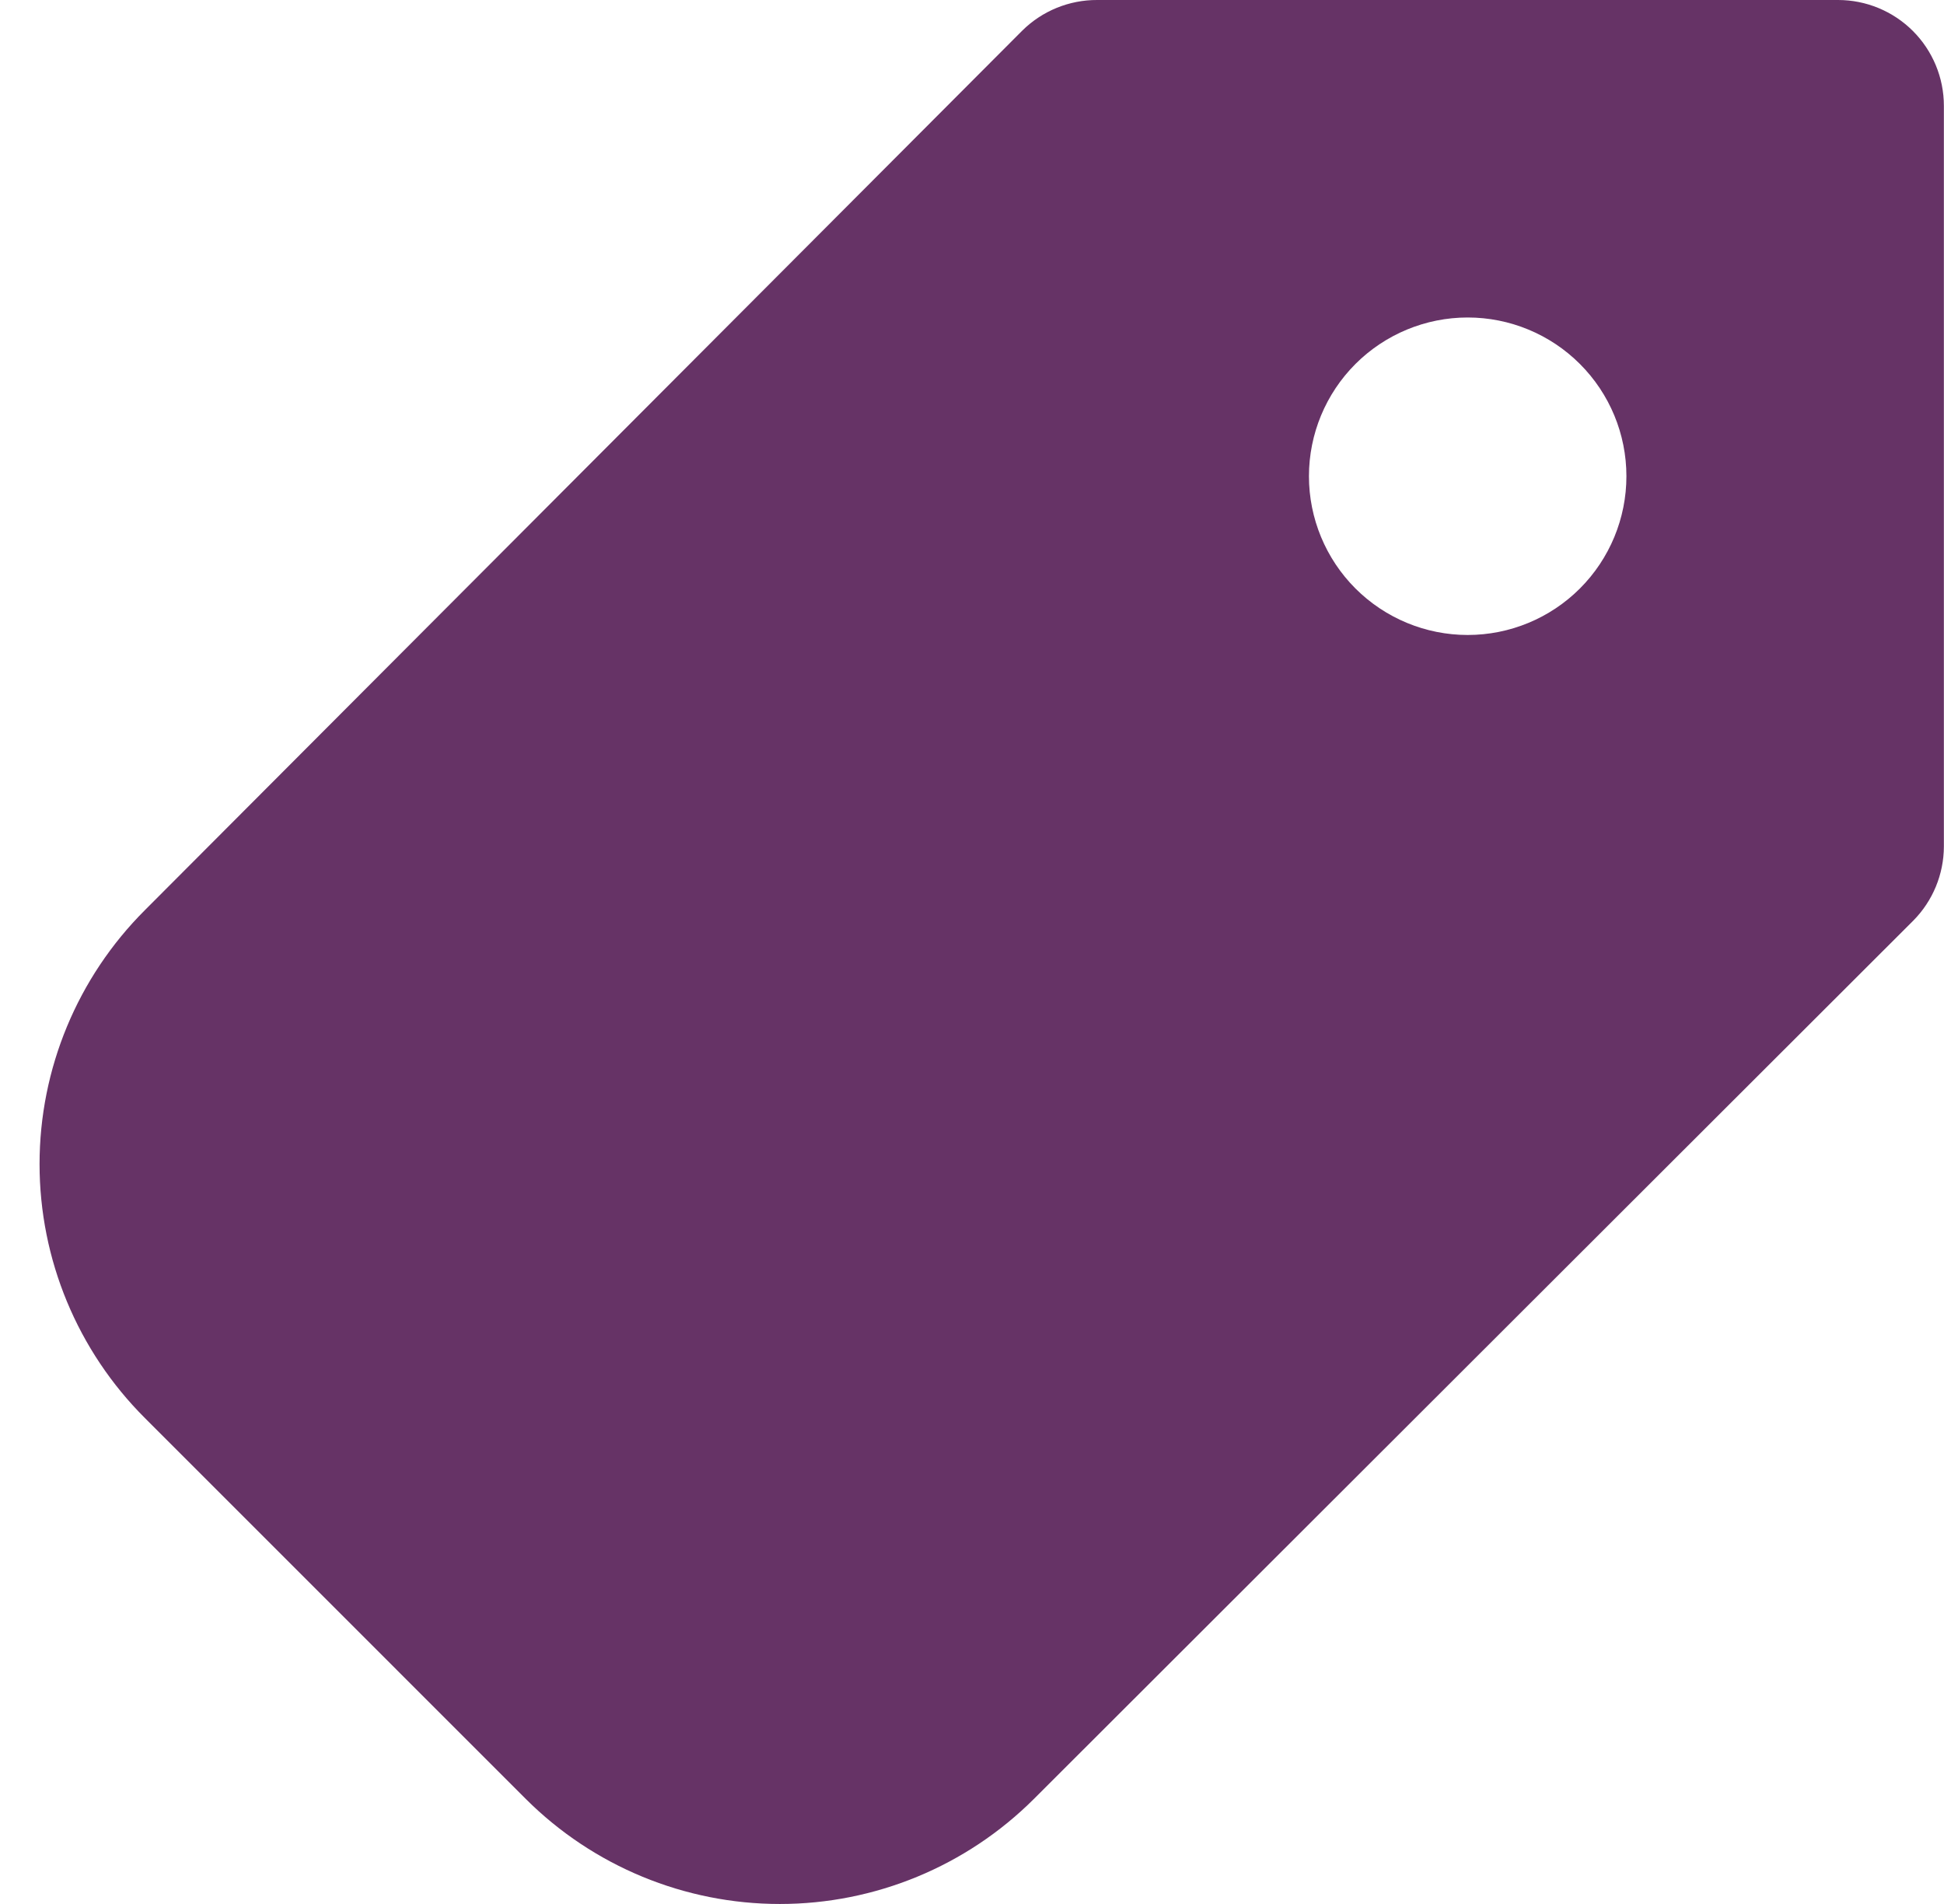 <svg width="49" height="48" viewBox="0 0 49 48" fill="none" xmlns="http://www.w3.org/2000/svg">
<path d="M46.33 0H27.659C26.95 -0.004 26.268 0.275 25.765 0.774L3.653 22.944C1.953 24.641 0.997 26.945 0.997 29.347C0.997 31.75 1.953 34.053 3.653 35.75L13.255 45.354C14.955 47.049 17.257 48 19.657 48C22.057 48 24.358 47.049 26.058 45.354L48.224 23.211C48.717 22.714 48.994 22.043 48.997 21.343V2.668C48.997 1.96 48.716 1.282 48.216 0.781C47.715 0.281 47.037 0 46.33 0L46.33 0ZM36.994 16.008C35.933 16.008 34.916 15.586 34.165 14.836C33.415 14.085 32.993 13.067 32.993 12.006C32.993 10.944 33.415 9.927 34.165 9.176C34.916 8.426 35.933 8.004 36.994 8.004C38.056 8.004 39.073 8.426 39.823 9.176C40.574 9.927 40.995 10.944 40.995 12.006C40.995 13.067 40.574 14.085 39.823 14.836C39.073 15.586 38.056 16.008 36.994 16.008Z" fill="#663366"/>
</svg>
